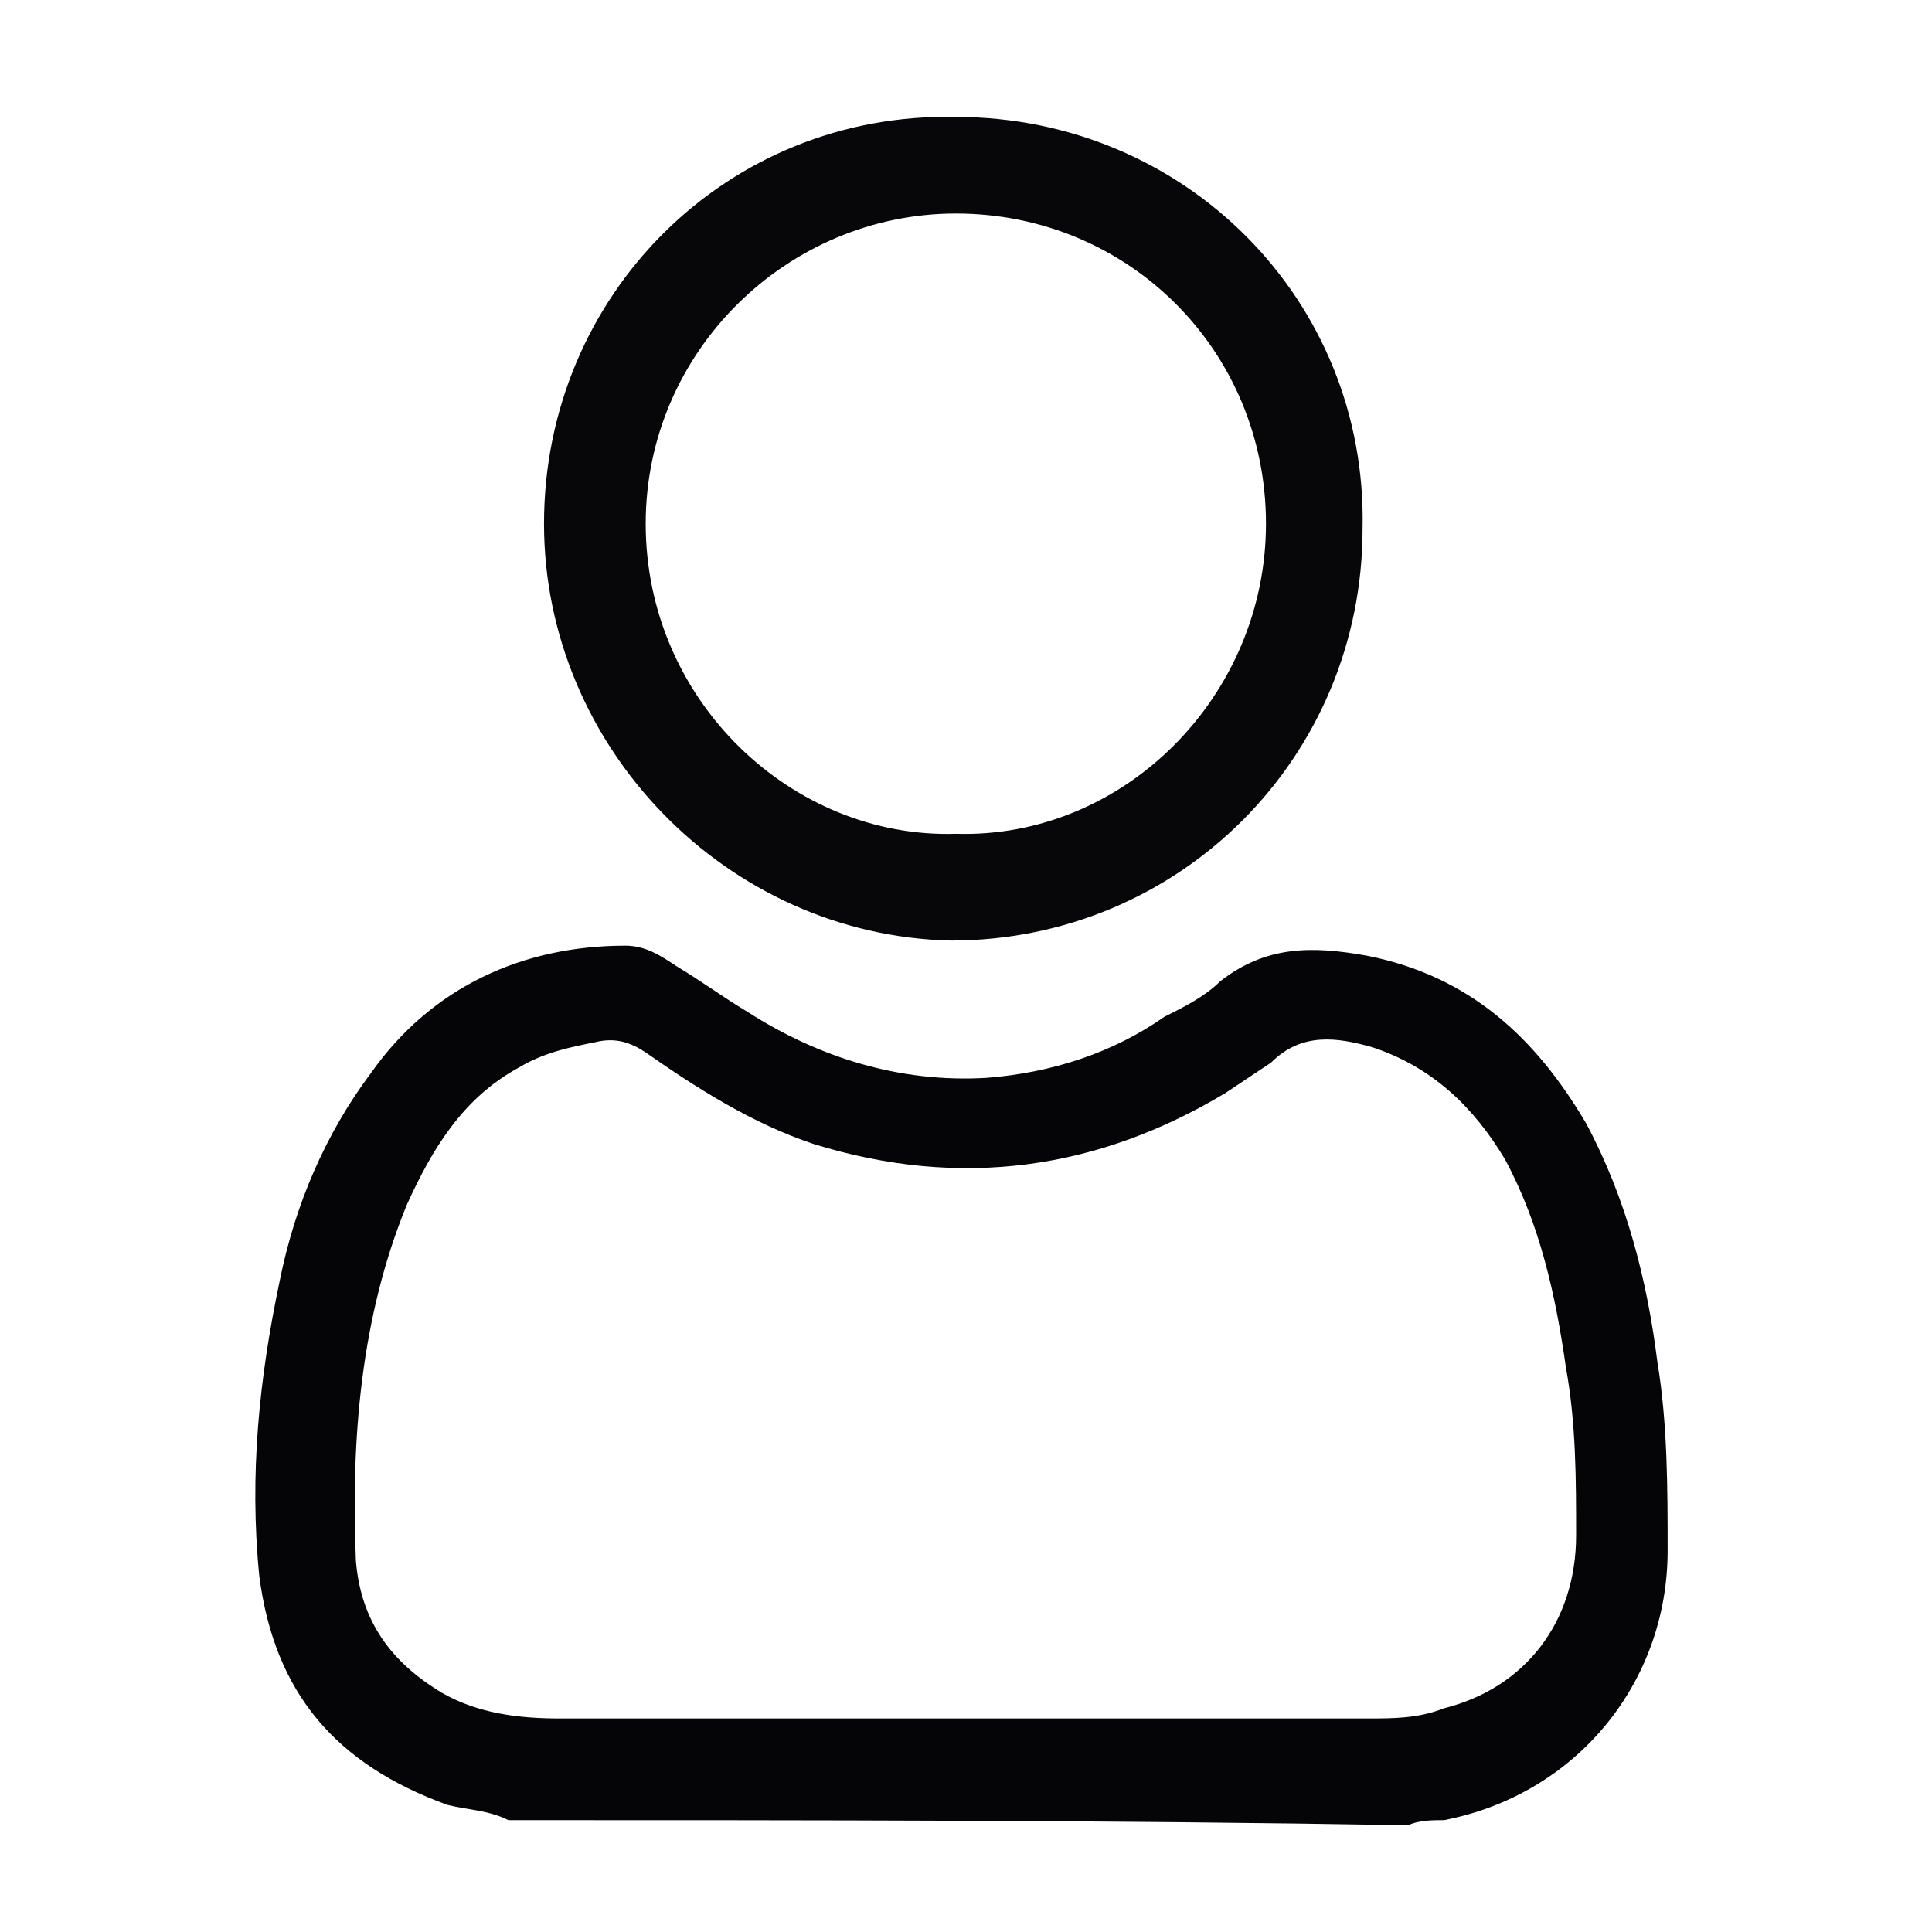 <?xml version="1.0" encoding="utf-8"?>
<!-- Generator: Adobe Illustrator 27.0.0, SVG Export Plug-In . SVG Version: 6.00 Build 0)  -->
<svg version="1.1" id="Warstwa_1" xmlns="http://www.w3.org/2000/svg" xmlns:xlink="http://www.w3.org/1999/xlink" x="0px" y="0px"
	 viewBox="0 0 38 38" style="enable-background:new 0 0 38 38;" xml:space="preserve">
<style type="text/css">
	.st0{fill:#050507;}
	.st1{fill:#070709;}
</style>
<path class="st0" d="M10,35.8c-0.4-0.2-0.8-0.2-1.2-0.3c-2.2-0.8-3.4-2.2-3.7-4.5c-0.2-2,0-3.9,0.4-5.8c0.3-1.5,0.9-2.9,1.8-4.1
	c1.2-1.7,3-2.5,5-2.5c0.4,0,0.7,0.2,1,0.4c0.5,0.3,0.9,0.6,1.4,0.9c1.4,0.9,3,1.4,4.7,1.3c1.3-0.1,2.5-0.5,3.5-1.2
	c0.4-0.2,0.8-0.4,1.1-0.7c0.9-0.7,1.8-0.7,2.9-0.5c2,0.4,3.3,1.6,4.3,3.3c0.8,1.5,1.2,3.1,1.4,4.7c0.2,1.2,0.2,2.5,0.2,3.7
	c0,2.6-1.8,4.8-4.4,5.3c-0.2,0-0.5,0-0.7,0.1C21.9,35.8,16,35.8,10,35.8z M19,33.8c2.6,0,5.2,0,7.9,0c0.5,0,1,0,1.5-0.2
	c1.6-0.4,2.6-1.7,2.6-3.4c0-1.1,0-2.2-0.2-3.3c-0.2-1.4-0.5-2.8-1.2-4.1C29,21.8,28.2,21,27,20.6c-0.7-0.2-1.4-0.3-2,0.3
	c-0.3,0.2-0.6,0.4-0.9,0.6c-2.5,1.5-5.2,1.9-8.1,1c-1.2-0.4-2.3-1.1-3.3-1.8c-0.3-0.2-0.6-0.3-1-0.2c-0.5,0.1-1,0.2-1.5,0.5
	c-1.1,0.6-1.7,1.6-2.2,2.7c-0.9,2.2-1.1,4.6-1,7c0.1,1.2,0.7,2,1.7,2.6c0.7,0.4,1.5,0.5,2.3,0.5C13.7,33.8,16.4,33.8,19,33.8z"/>
<path class="st1" d="M10.7,10.3c0-4.5,3.6-8.1,8.1-8c4.5,0,8.1,3.6,8,8.1c0,4.5-3.6,8.1-8.1,8.1C14.3,18.4,10.7,14.7,10.7,10.3z
	 M18.8,16.4c3.3,0.1,6.1-2.7,6.1-6.1c0-3.4-2.7-6.1-6.1-6.1c-3.3,0-6.1,2.7-6.1,6.1C12.7,13.8,15.6,16.5,18.8,16.4z"/>
</svg>
